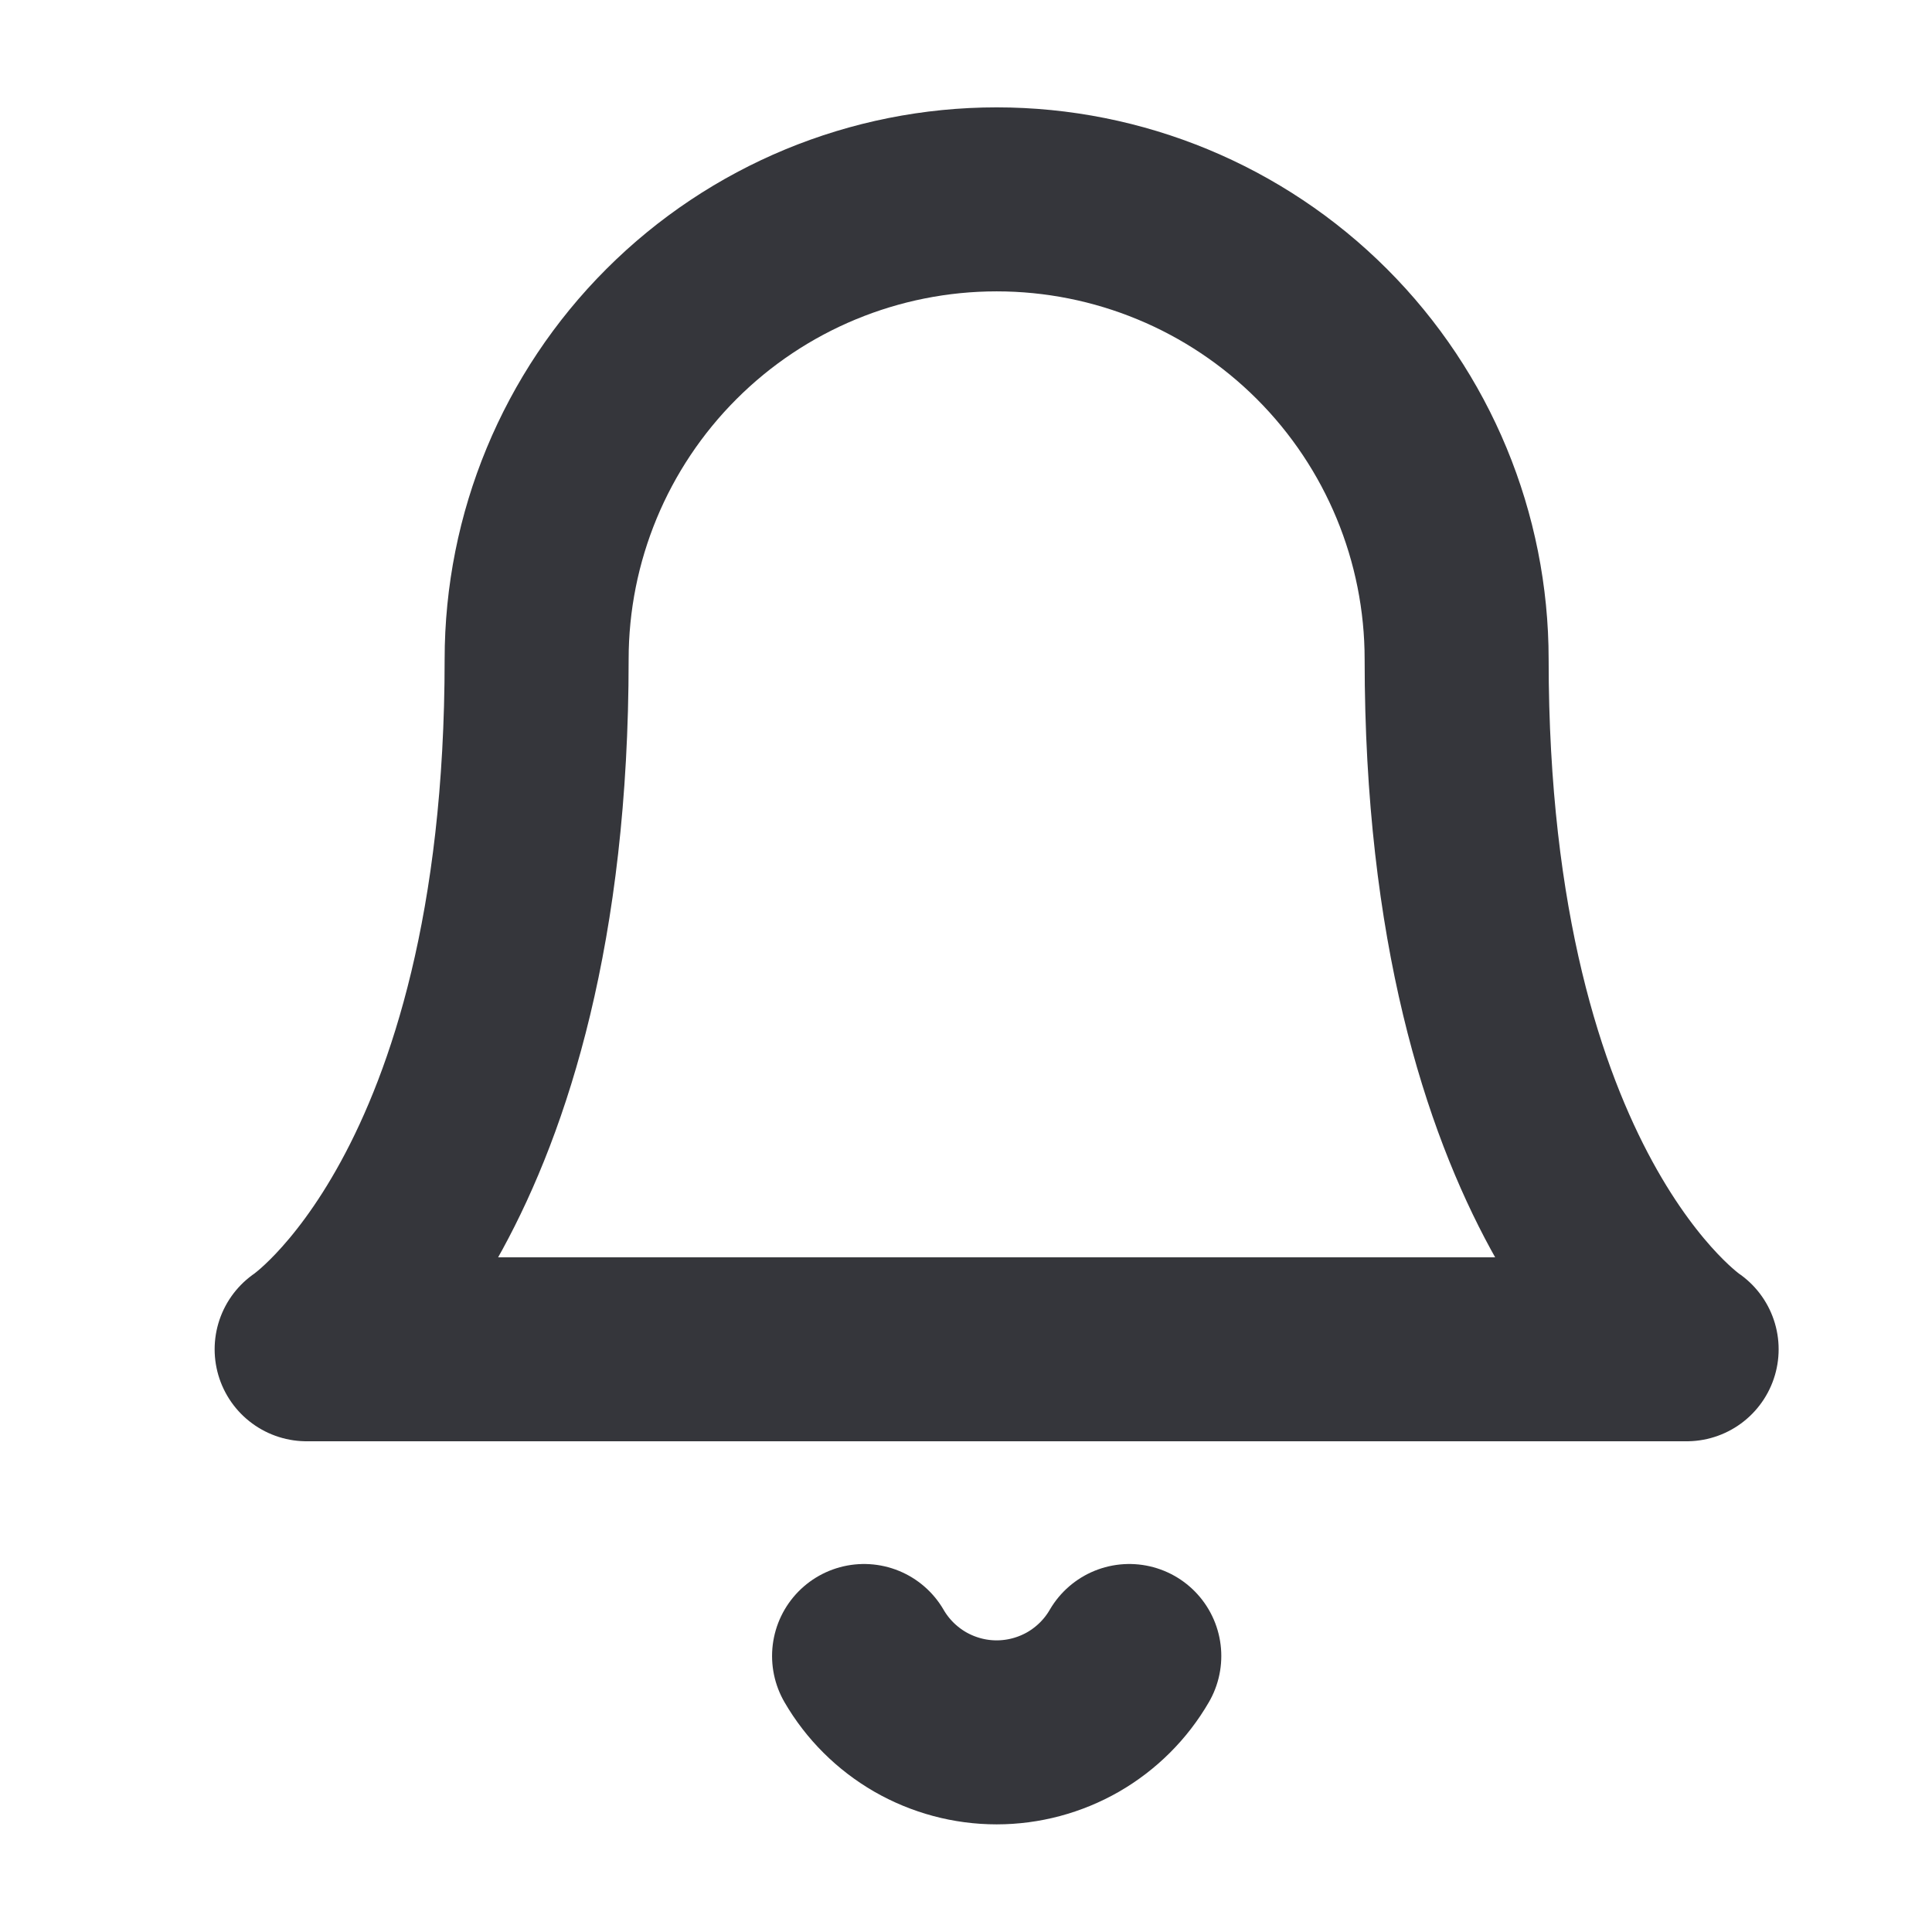 <svg xmlns="http://www.w3.org/2000/svg" fill="none" viewBox="0 0 21 21" height="21" width="21">
<g id="bell">
<path stroke-linejoin="round" stroke-linecap="round" stroke-width="2" stroke="#35363B" d="M12.275 18C12.129 18.252 11.918 18.462 11.665 18.608C11.412 18.753 11.125 18.83 10.833 18.83C10.541 18.83 10.255 18.753 10.002 18.608C9.749 18.462 9.538 18.252 9.392 18M15.833 7.167C15.833 5.84 15.307 4.569 14.369 3.631C13.431 2.693 12.159 2.167 10.833 2.167C9.507 2.167 8.236 2.693 7.298 3.631C6.36 4.569 5.833 5.84 5.833 7.167C5.833 13 3.333 14.666 3.333 14.666H18.333C18.333 14.666 15.833 13 15.833 7.167Z" id="Icon"></path>
</g>
</svg>
